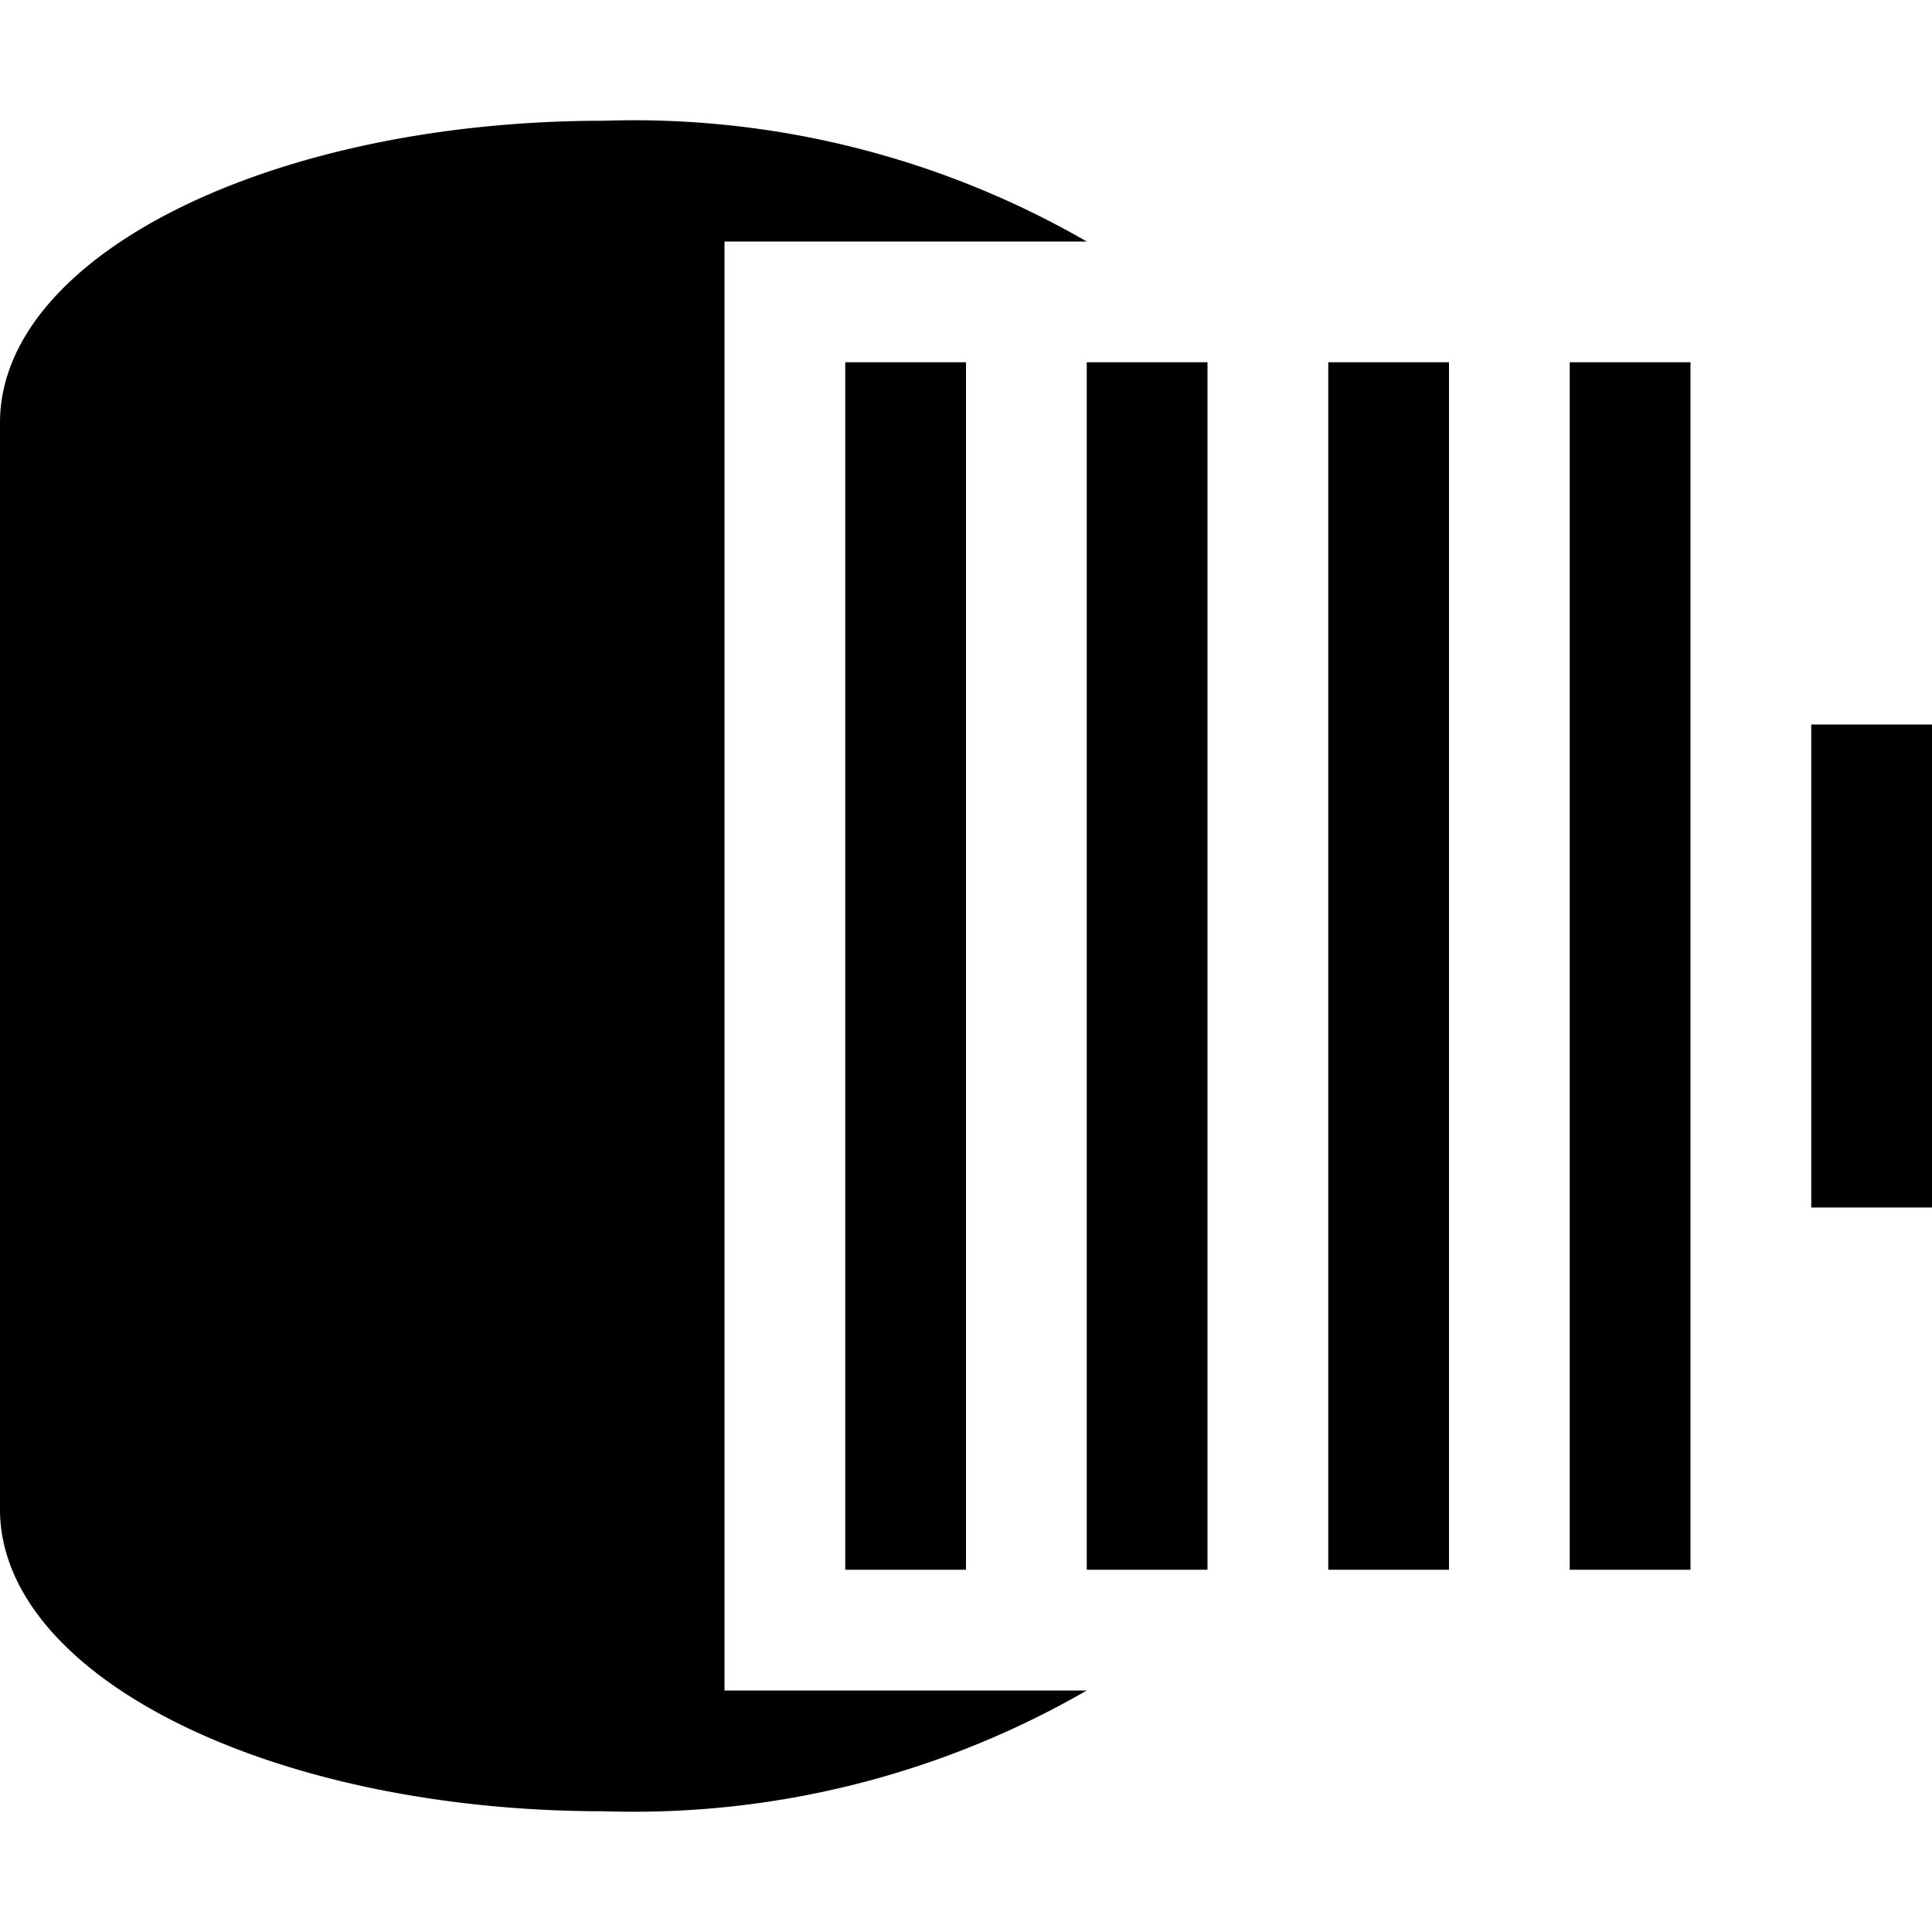 <svg xmlns="http://www.w3.org/2000/svg" viewBox="0 0 16 16"><path d="M5 1C2.24 1 0 2.12 0 3.5v9C0 13.88 2.24 15 5 15a7.51 7.51 0 0 0 4-1H6V2h3a7.51 7.51 0 0 0-4-1z"></path><path d="M7 3h1v10H7zm2 0h1v10H9zm2 0h1v10h-1zm2 0h1v10h-1zm2 3h1v4h-1z"></path></svg>
